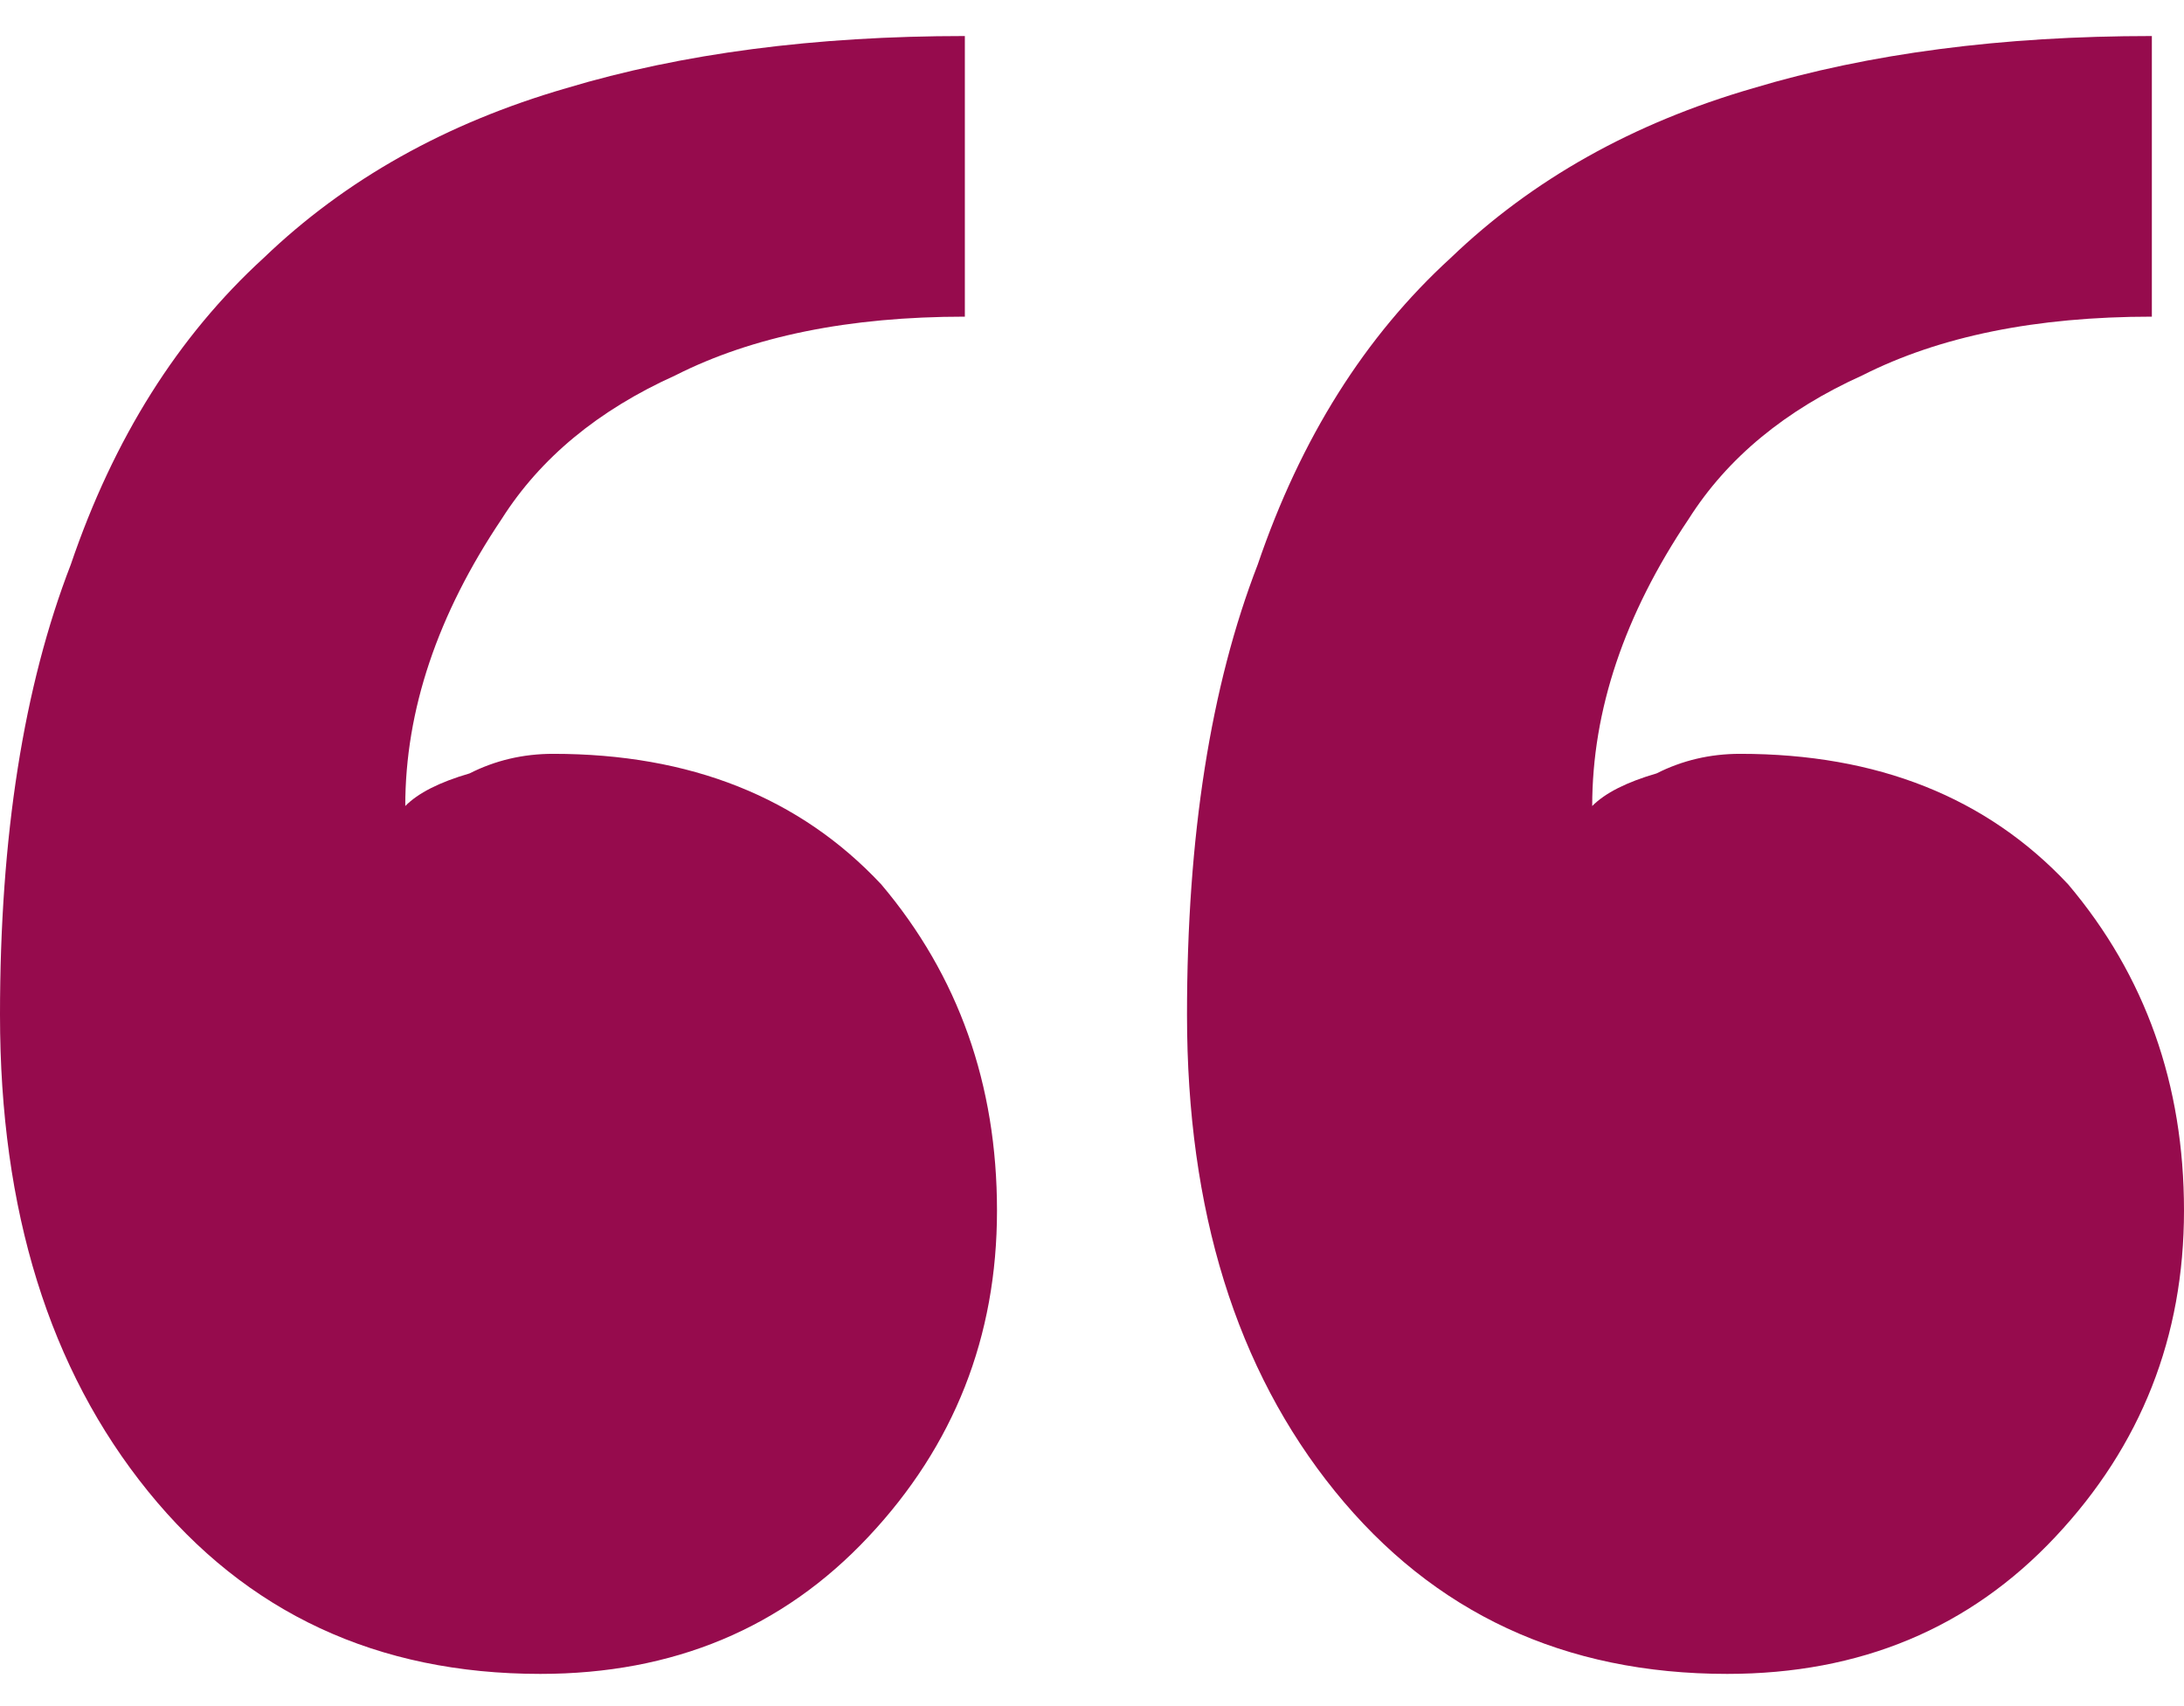 <svg width="32" height="25" viewBox="0 0 32 25" fill="none" xmlns="http://www.w3.org/2000/svg">
<path d="M32 17.739C32 19.588 31.372 21.182 30.115 22.52C28.858 23.859 27.256 24.528 25.308 24.528C22.921 24.528 21.004 23.636 19.559 21.851C18.114 20.066 17.392 17.739 17.392 14.871C17.392 12.257 17.737 10.058 18.428 8.273C19.057 6.425 19.999 4.927 21.256 3.779C22.45 2.632 23.926 1.803 25.685 1.293C27.382 0.783 29.33 0.528 31.529 0.528V4.64C29.832 4.64 28.419 4.927 27.288 5.5C26.157 6.01 25.308 6.712 24.743 7.604C23.8 9.006 23.329 10.409 23.329 11.811C23.518 11.62 23.832 11.461 24.272 11.333C24.649 11.142 25.057 11.046 25.497 11.046C27.508 11.046 29.11 11.684 30.303 12.959C31.434 14.297 32 15.891 32 17.739Z" fill="#960B4D"/>
<path d="M14.608 17.739C14.608 19.588 13.98 21.182 12.723 22.52C11.467 23.859 9.865 24.528 7.917 24.528C5.529 24.528 3.613 23.636 2.168 21.851C0.723 20.066 0 17.739 0 14.871C0 12.257 0.346 10.058 1.037 8.273C1.665 6.425 2.608 4.927 3.864 3.779C5.058 2.632 6.535 1.803 8.294 1.293C9.99 0.783 11.938 0.528 14.137 0.528V4.64C12.441 4.64 11.027 4.927 9.896 5.5C8.765 6.01 7.917 6.712 7.351 7.604C6.409 9.006 5.938 10.409 5.938 11.811C6.126 11.62 6.44 11.461 6.88 11.333C7.257 11.142 7.665 11.046 8.105 11.046C10.116 11.046 11.718 11.684 12.912 12.959C14.043 14.297 14.608 15.891 14.608 17.739Z" fill="#960B4D"/>
</svg>
